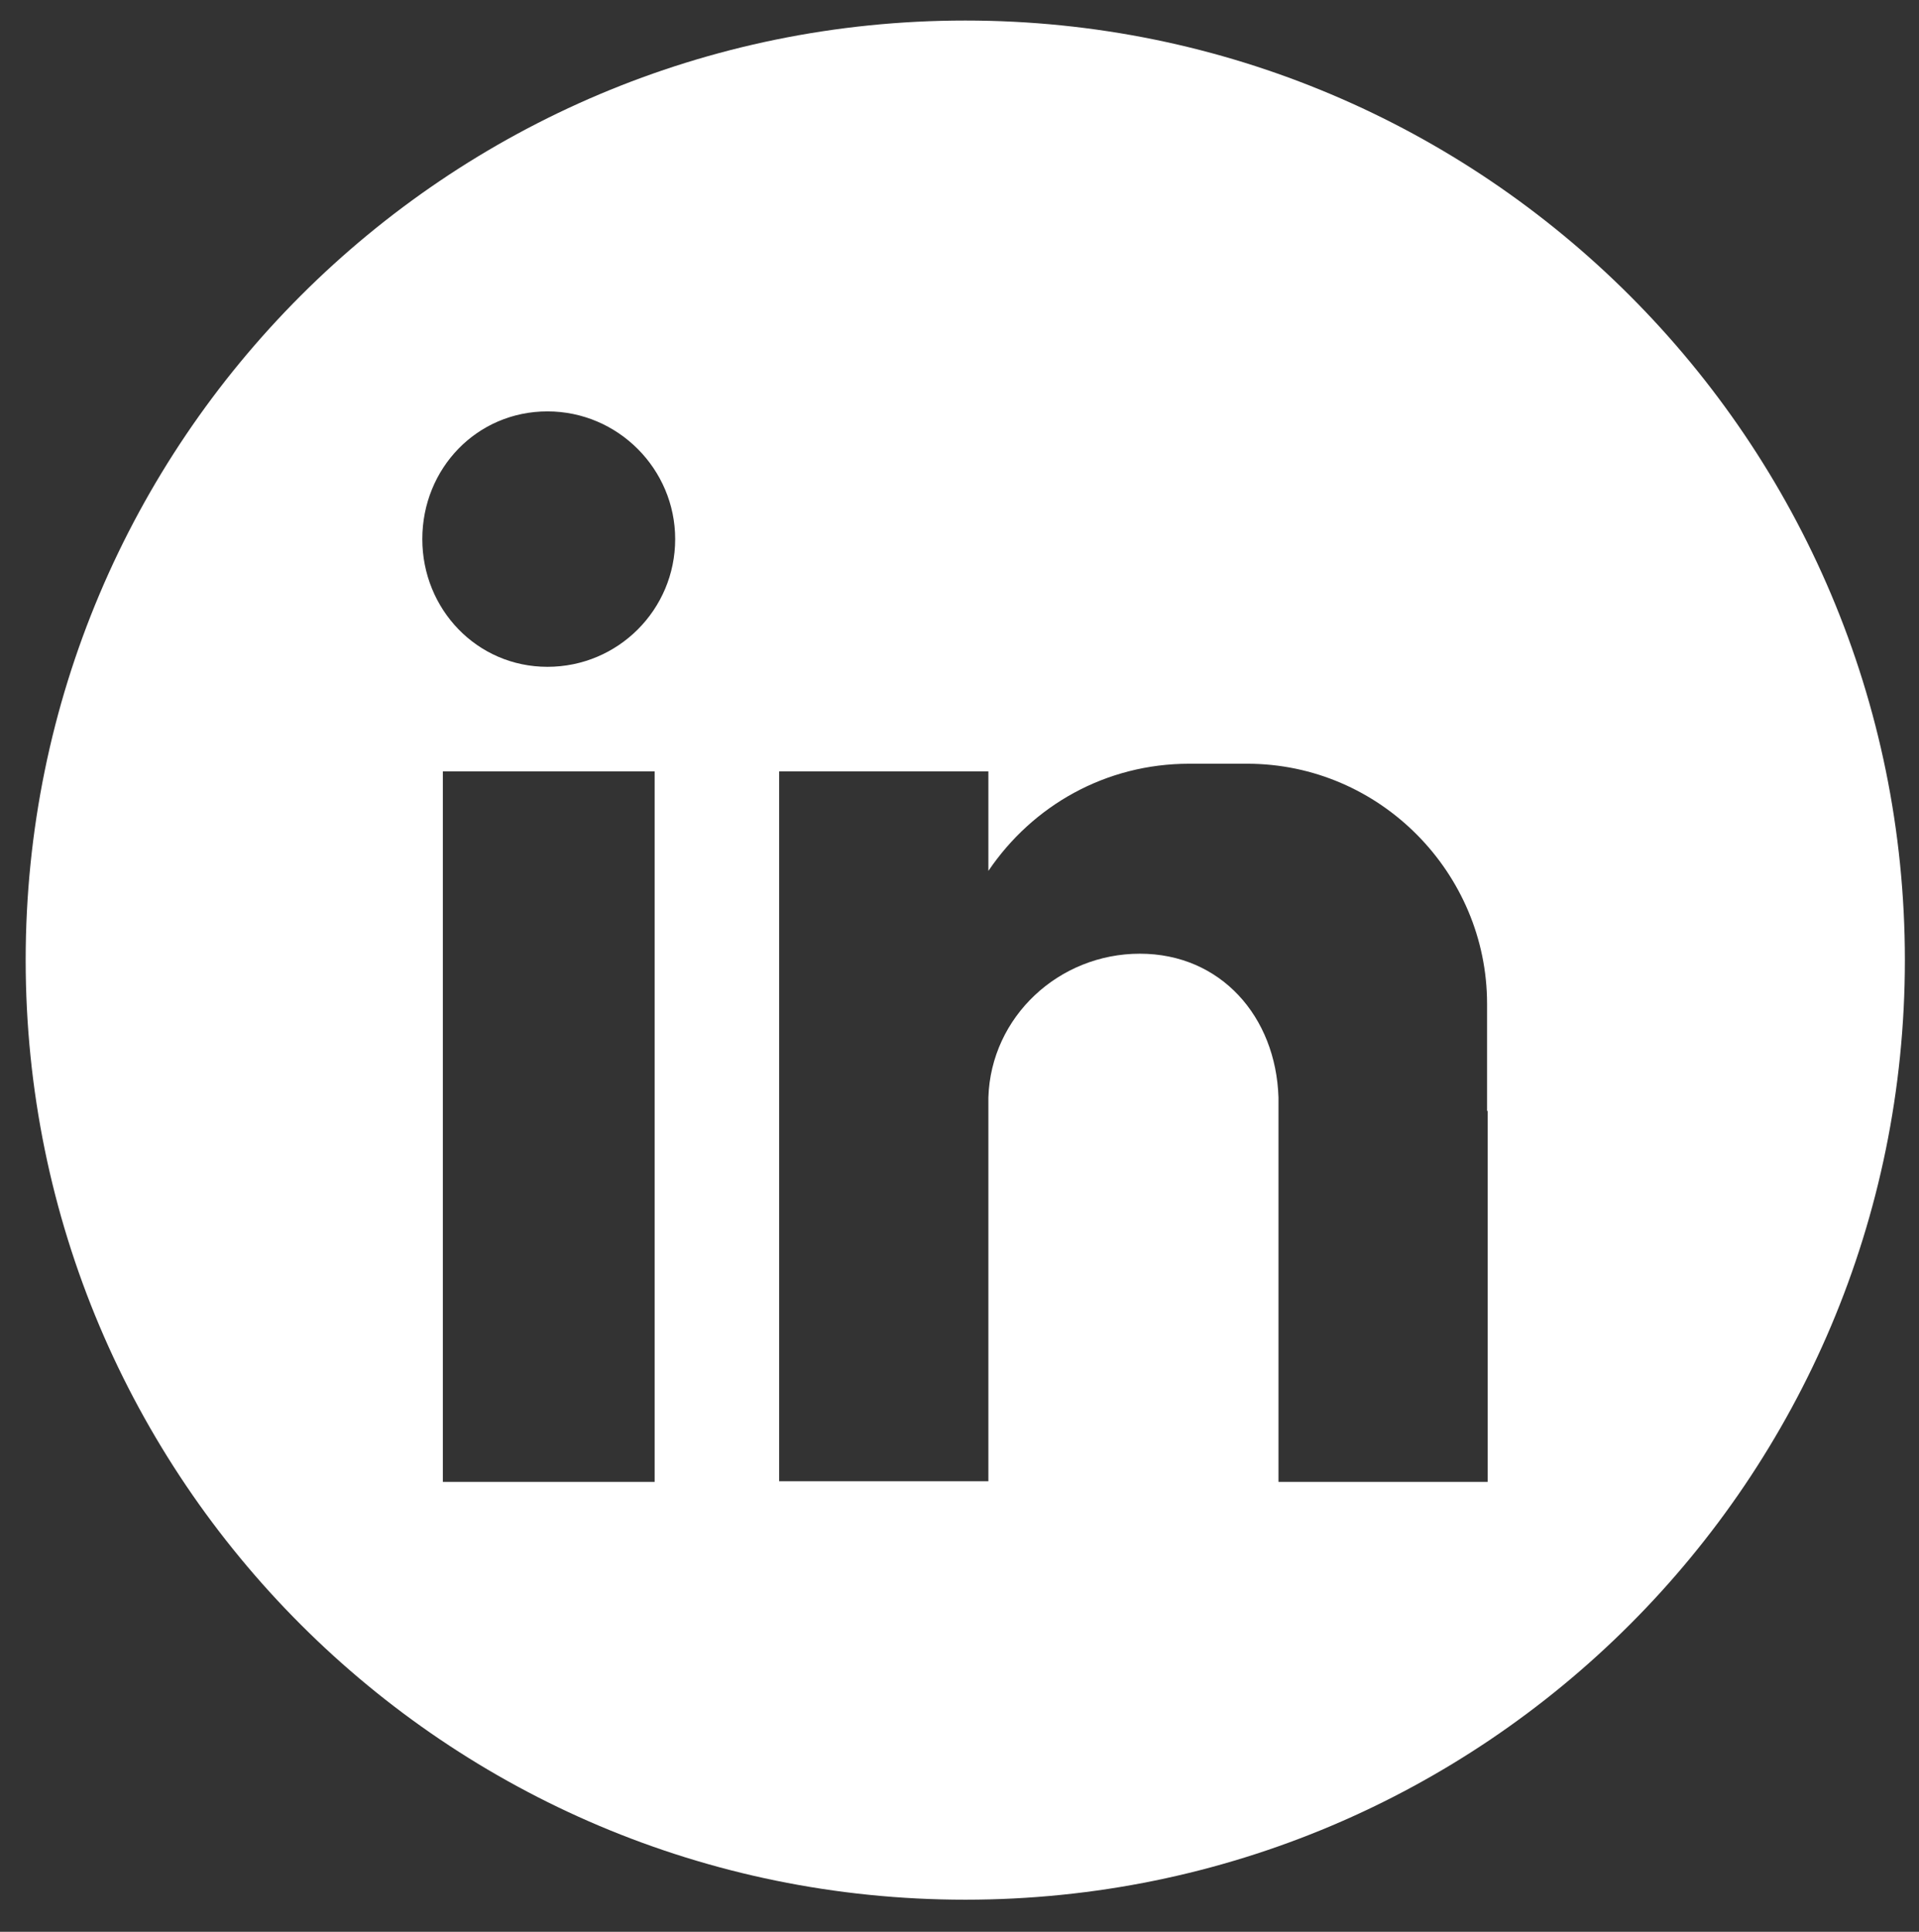 <?xml version="1.0" encoding="UTF-8"?> <svg xmlns="http://www.w3.org/2000/svg" xmlns:xlink="http://www.w3.org/1999/xlink" version="1.1" id="Layer_1" x="0px" y="0px" viewBox="0 0 299 301" style="enable-background:new 0 0 299 301;" xml:space="preserve"><rect x="0" y="0" width="299" height="301" fill="#333333" stroke="none"/> <style type="text/css"> .st0{fill:#FFFFFF;} </style> <g> <path class="st0" d="M150.4,3.2C69.5,3.2,4,68.7,4,149.6S69.5,296,150.4,296s146.4-65.5,146.4-146.4S231.3,3.2,150.4,3.2z M101.9,230.9H69V120.2h33v110.7H101.9z M85.3,103.9c-11,0-19.5-9-19.5-19.9c0-11,8.5-19.9,19.5-19.9s19.9,9,19.9,19.9 C105.2,95,96.3,103.9,85.3,103.9z M231.8,173.1V193v37.9h-32.6v-0.4v-9.8V171c-0.4-12.6-9-22.4-21.6-22.4s-23.2,9.8-23.6,22.4v43.1 v16.7h-32.6V120.2H154v15.5c6.9-10.2,18.3-16.7,31.3-16.7h9c20.8,0,37.4,17.1,37.4,37.4v16.7H231.8z"></path> </g> </svg> 